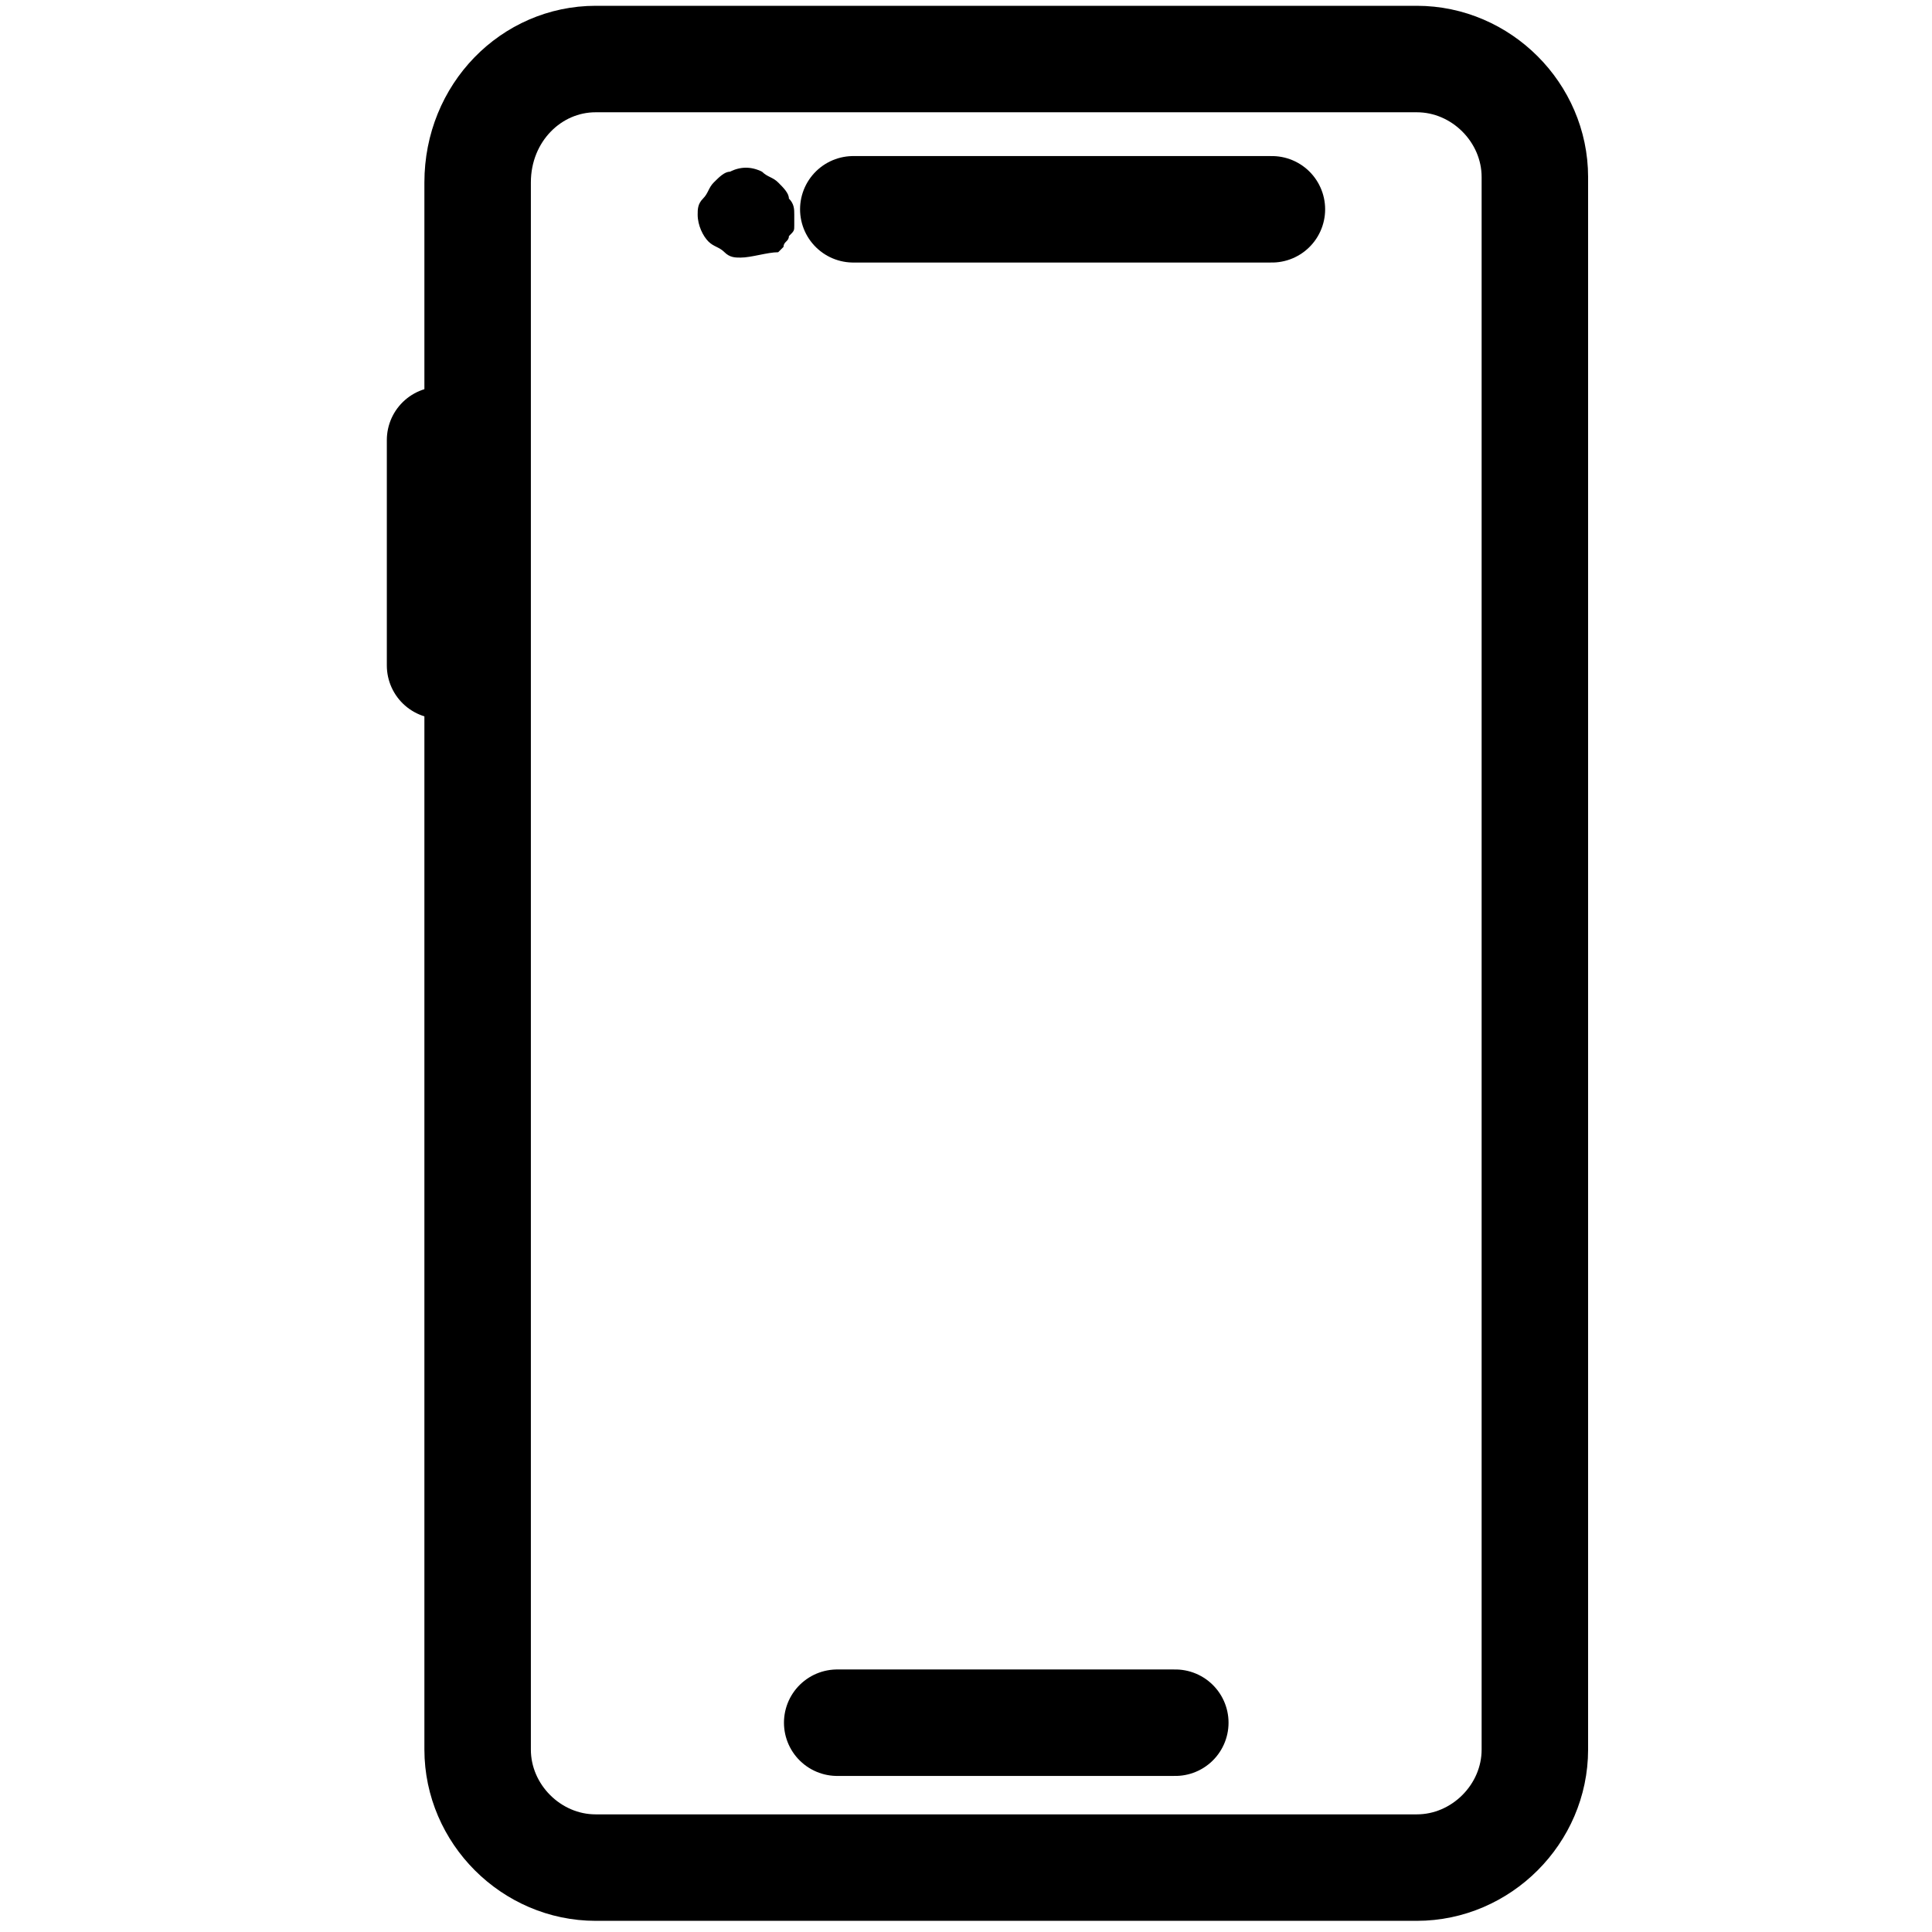 <?xml version="1.0" encoding="utf-8"?>
<!-- Generator: Adobe Illustrator 28.0.0, SVG Export Plug-In . SVG Version: 6.00 Build 0)  -->
<svg version="1.1" id="Capa_1" xmlns="http://www.w3.org/2000/svg" xmlns:xlink="http://www.w3.org/1999/xlink" x="0px" y="0px"
	 viewBox="0 0 36 36" style="enable-background:new 0 0 36 36;" xml:space="preserve">
<style type="text/css">
	.st0{fill:none;stroke:#000000;stroke-width:1.984;stroke-miterlimit:10;}
	.st1{fill:none;stroke:#000000;stroke-width:1.984;stroke-linecap:round;stroke-miterlimit:10;}
</style>
<path class="st0" d="M11.1,1.1h15.3c1.2,0,2.2,1,2.2,2.2v29.3c0,1.2-1,2.2-2.2,2.2H11.1c-1.2,0-2.2-1-2.2-2.2V3.4
	C8.9,2.1,9.9,1.1,11.1,1.1z"/>
<line class="st1" x1="21.9" y1="32.1" x2="15.6" y2="32.1"/>
<line class="st1" x1="23.7" y1="3.9" x2="15.9" y2="3.9"/>
<path d="M13.8,4.8c-0.1,0-0.2,0-0.3-0.1c-0.1-0.1-0.2-0.1-0.3-0.2C13.1,4.4,13,4.2,13,4c0-0.1,0-0.2,0.1-0.3
	c0.1-0.1,0.1-0.2,0.2-0.3s0.2-0.2,0.3-0.2c0.2-0.1,0.4-0.1,0.6,0c0.1,0.1,0.2,0.1,0.3,0.2s0.2,0.2,0.2,0.3c0.1,0.1,0.1,0.2,0.1,0.3
	c0,0.1,0,0.1,0,0.2c0,0.1,0,0.1-0.1,0.2c0,0.1-0.1,0.1-0.1,0.2c-0.1,0.1-0.1,0.1-0.1,0.1C14.3,4.7,14,4.8,13.8,4.8L13.8,4.8z"/>
<line class="st1" x1="8.2" y1="8.2" x2="8.2" y2="12.4"/>
</svg>

